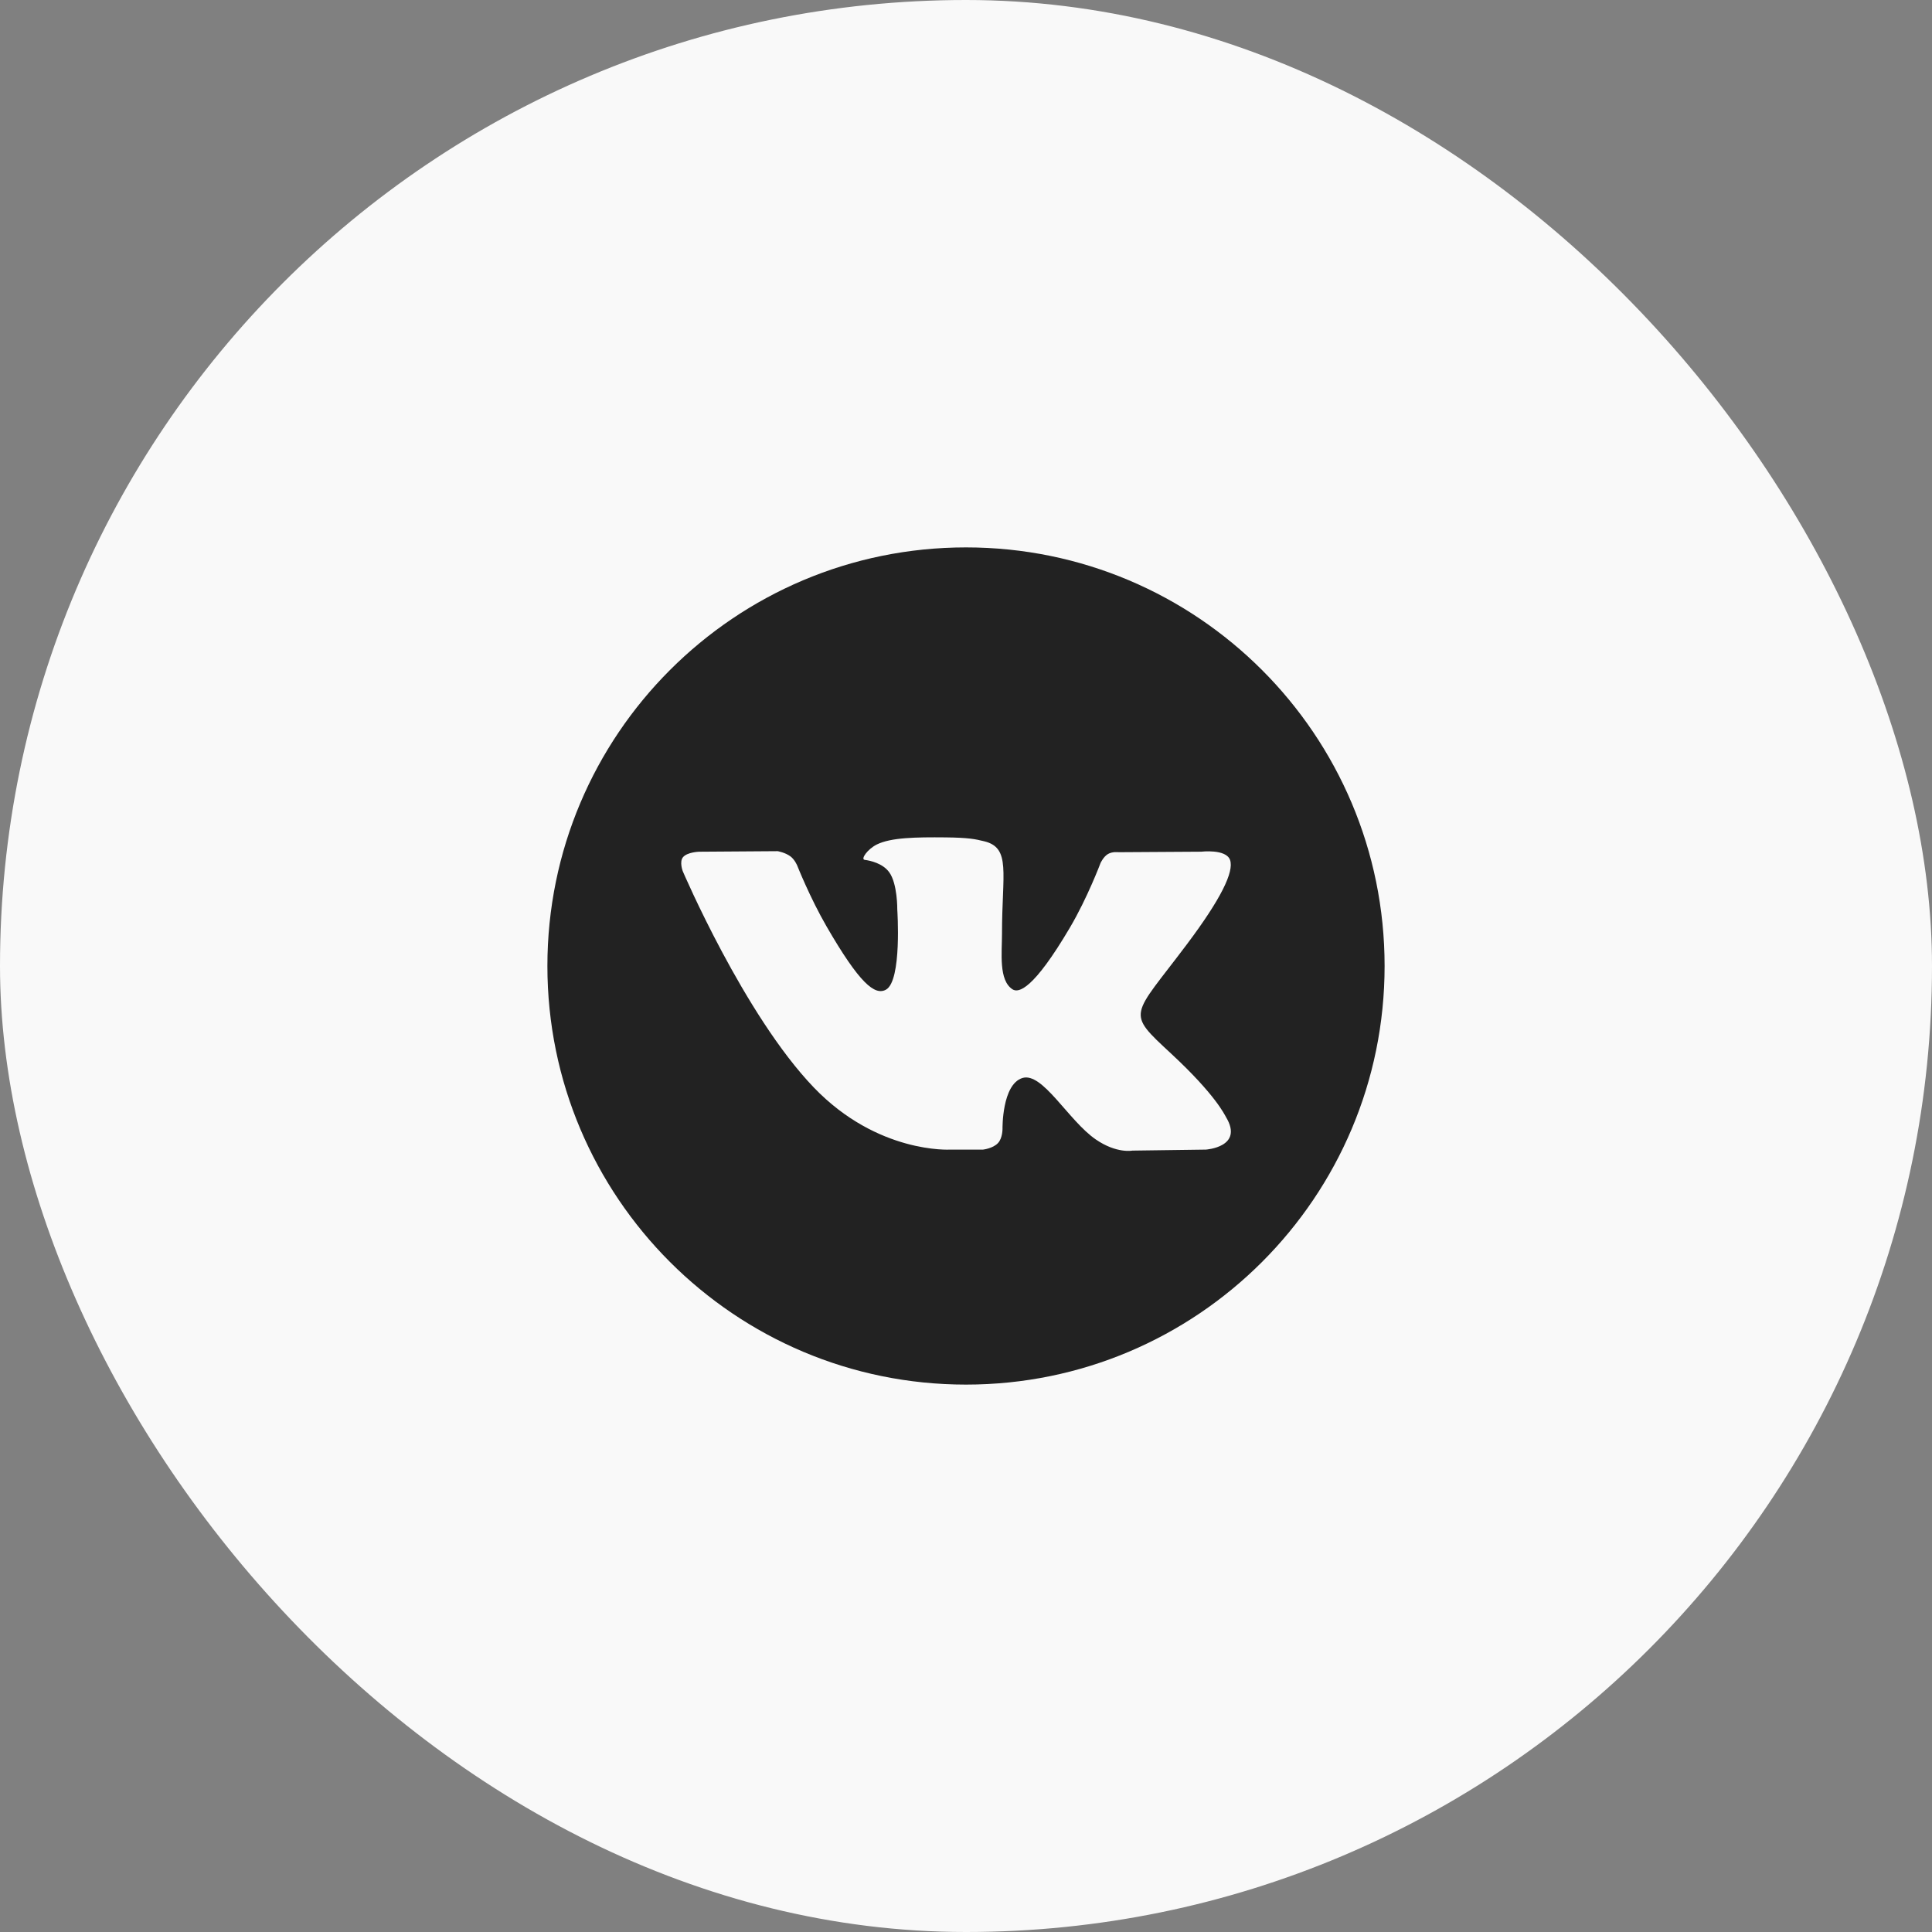 <?xml version="1.0" encoding="UTF-8"?> <svg xmlns="http://www.w3.org/2000/svg" width="60" height="60" viewBox="0 0 60 60" fill="none"><rect x="0" y="0" width="60" height="60" fill="#808080" stroke="none"/><rect width="60" height="60" rx="30" fill="#F9F9F9"></rect><path d="M30 43C37.18 43 43 37.18 43 30C43 22.82 37.18 17 30 17C22.82 17 17 22.82 17 30C17 37.18 22.82 43 30 43Z" fill="#222222"></path><path fill-rule="evenodd" clip-rule="evenodd" d="M29.508 35.702H30.528C30.528 35.702 30.837 35.668 30.994 35.498C31.139 35.343 31.134 35.05 31.134 35.05C31.134 35.05 31.114 33.681 31.75 33.479C32.376 33.281 33.18 34.803 34.033 35.388C34.678 35.831 35.167 35.733 35.167 35.733L37.447 35.702C37.447 35.702 38.639 35.628 38.074 34.691C38.028 34.614 37.745 33.997 36.379 32.729C34.95 31.403 35.141 31.617 36.863 29.322C37.912 27.925 38.331 27.072 38.2 26.706C38.075 26.358 37.304 26.45 37.304 26.45L34.737 26.466C34.737 26.466 34.547 26.44 34.406 26.524C34.268 26.607 34.179 26.8 34.179 26.8C34.179 26.8 33.773 27.881 33.231 28.801C32.088 30.742 31.631 30.845 31.444 30.724C31.01 30.443 31.118 29.596 31.118 28.994C31.118 27.113 31.404 26.329 30.563 26.126C30.284 26.058 30.078 26.014 29.365 26.006C28.449 25.997 27.674 26.009 27.235 26.224C26.943 26.367 26.718 26.686 26.855 26.704C27.025 26.727 27.409 26.808 27.613 27.085C27.876 27.443 27.866 28.247 27.866 28.247C27.866 28.247 28.017 30.461 27.513 30.736C27.167 30.924 26.693 30.539 25.674 28.779C25.152 27.877 24.758 26.88 24.758 26.88C24.758 26.88 24.681 26.693 24.546 26.594C24.381 26.473 24.152 26.434 24.152 26.434L21.712 26.451C21.712 26.451 21.346 26.461 21.212 26.62C21.092 26.762 21.203 27.054 21.203 27.054C21.203 27.054 23.112 31.522 25.274 33.773C27.257 35.837 29.508 35.702 29.508 35.702Z" fill="#F9F9F9"></path></svg> 